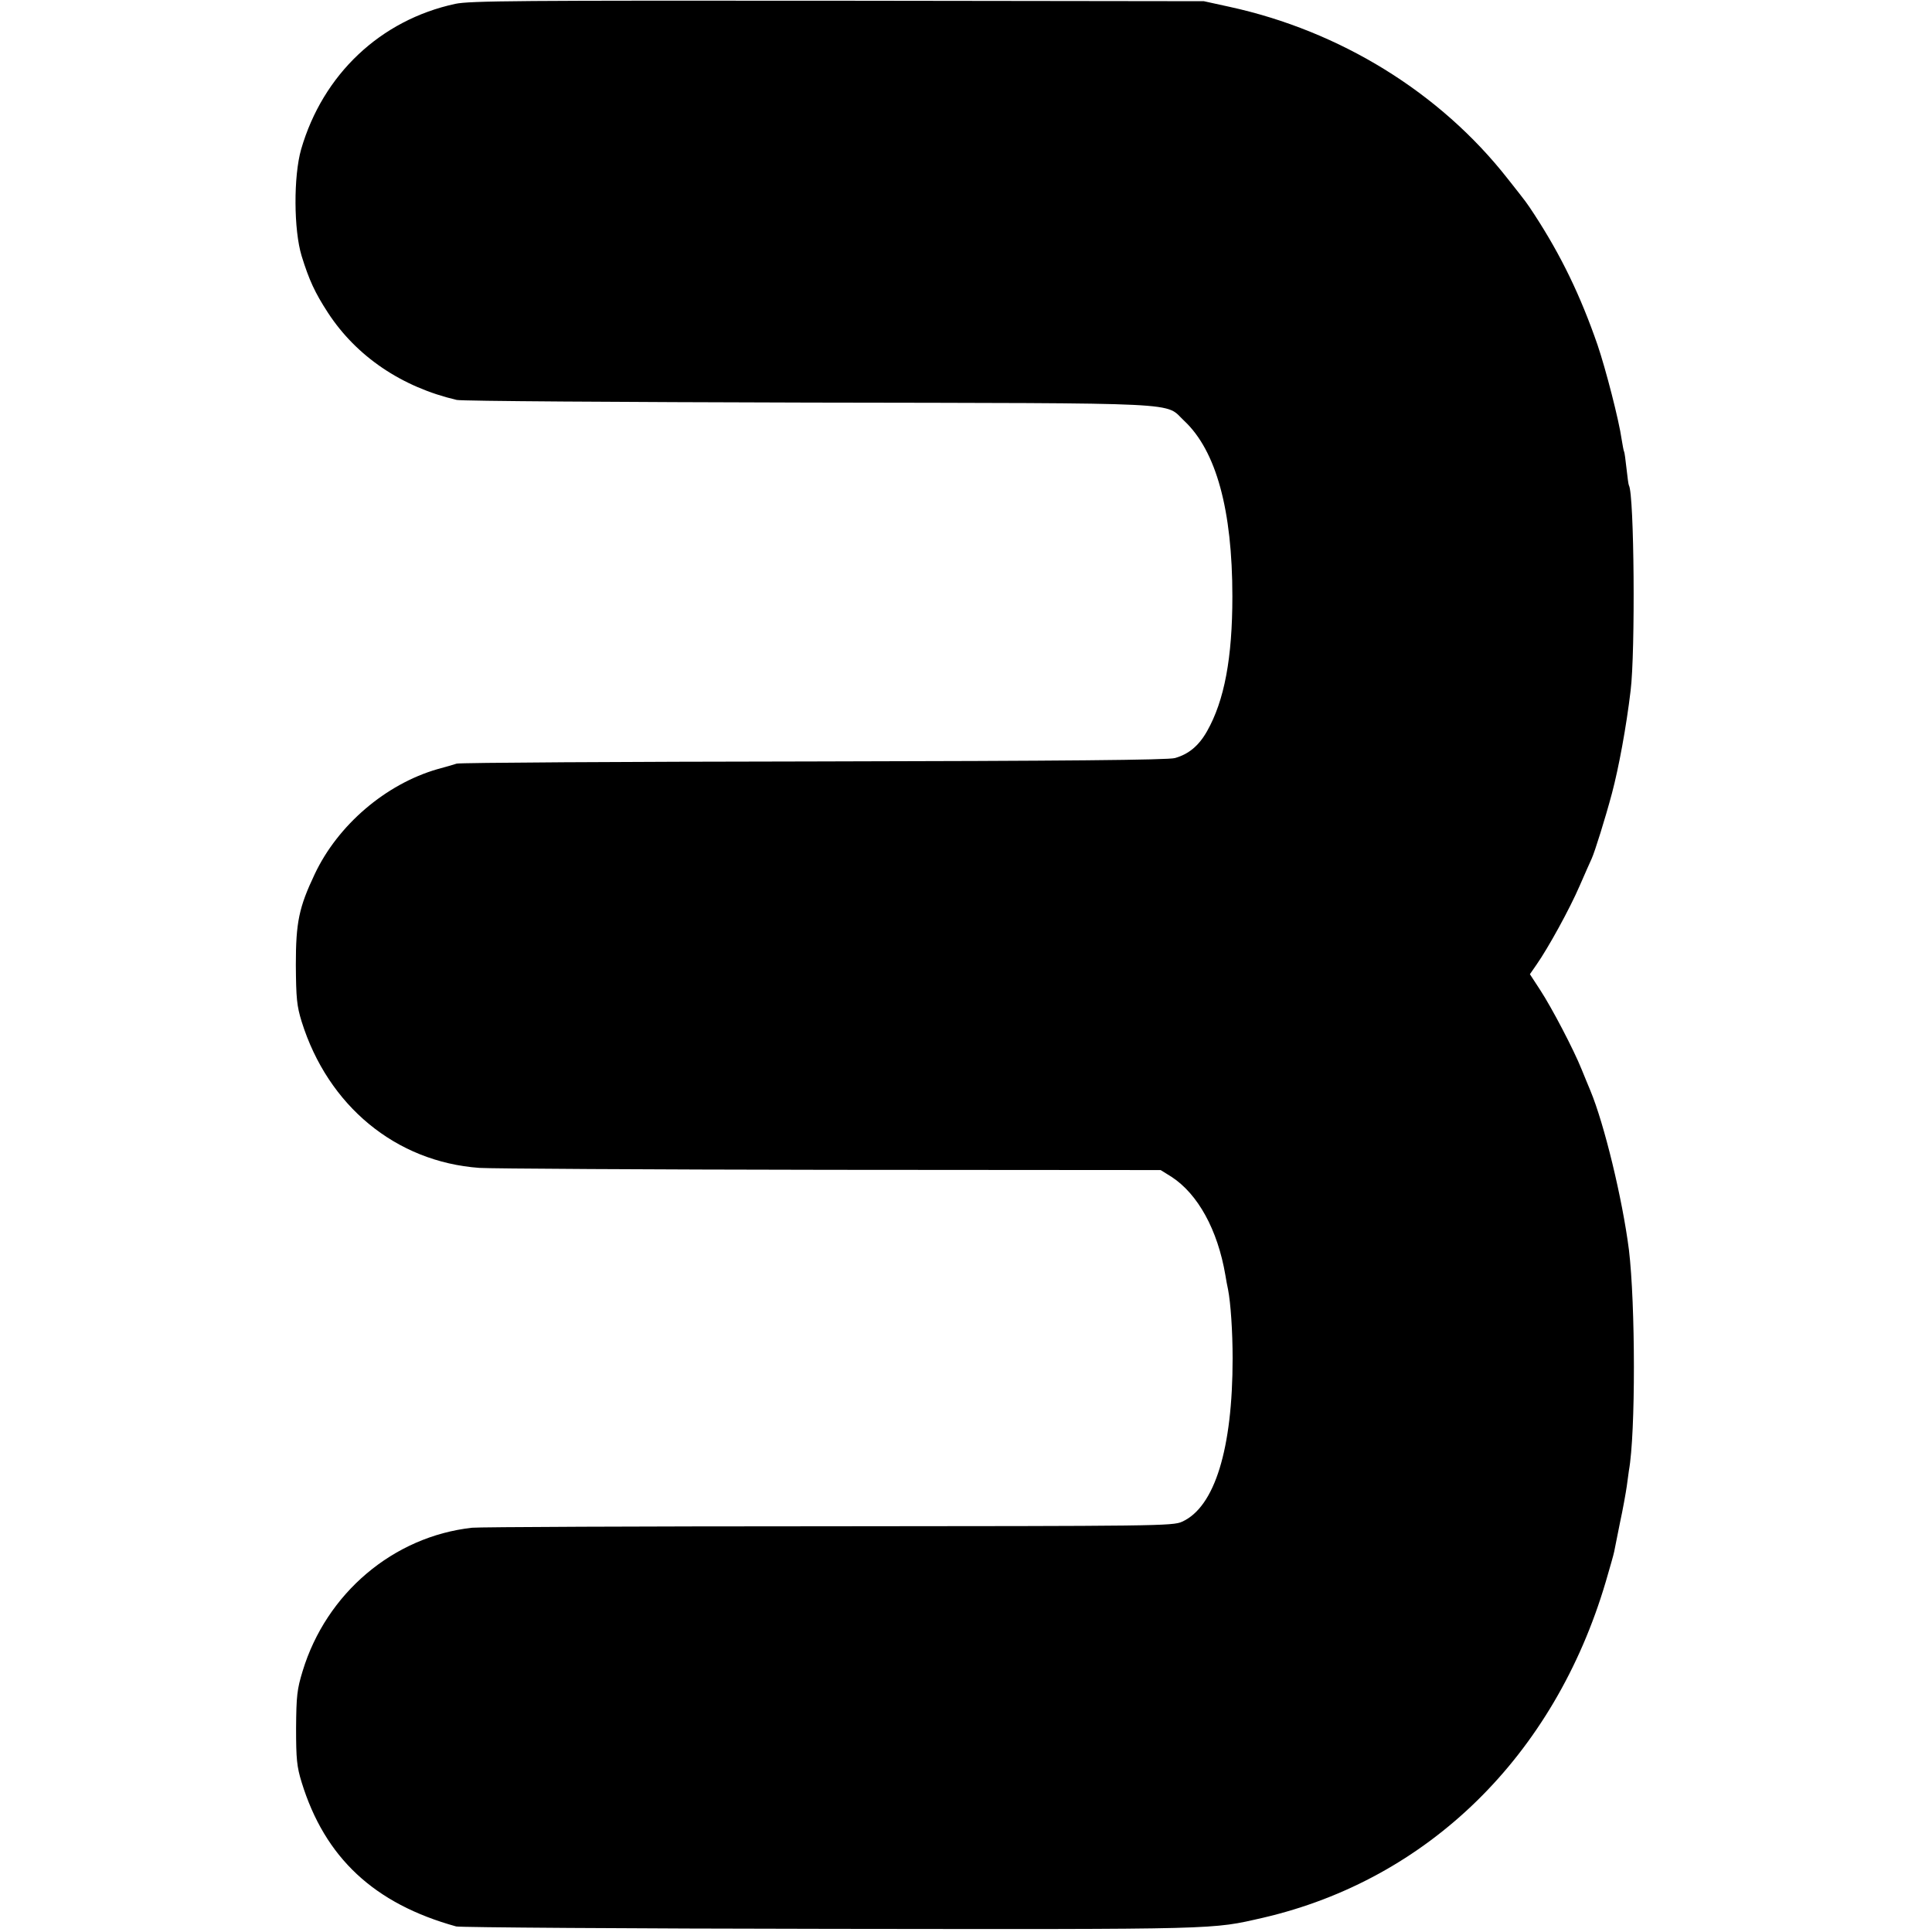 <?xml version="1.0" standalone="no"?>
<!DOCTYPE svg PUBLIC "-//W3C//DTD SVG 20010904//EN"
 "http://www.w3.org/TR/2001/REC-SVG-20010904/DTD/svg10.dtd">
<svg version="1.0" xmlns="http://www.w3.org/2000/svg"
 width="800pt" height="800pt" viewBox="0 0 800 800"
 preserveAspectRatio="xMidYMid meet">
<g transform="translate(0,800) scale(0.1,-0.1)"
fill="#000000" stroke="none">
<path d="M1885 7984 c-310 -67 -548 -292 -638 -602 -32 -112 -31 -334 2 -442
31 -100 55 -152 109 -235 118 -181 306 -308 533 -361 19 -5 675 -9 1459 -11
1593 -3 1469 3 1554 -76 132 -124 199 -369 199 -727 0 -254 -33 -431 -105
-558 -34 -60 -76 -95 -133 -111 -29 -8 -451 -12 -1495 -14 -800 -1 -1466 -5
-1479 -9 -13 -4 -49 -15 -80 -23 -214 -62 -412 -231 -508 -435 -65 -137 -78
-199 -78 -375 1 -139 4 -170 24 -235 109 -349 390 -581 736 -606 44 -3 697 -7
1451 -8 l1370 -1 45 -28 c109 -71 191 -219 223 -407 3 -19 8 -46 11 -59 11
-56 19 -174 19 -286 0 -374 -74 -615 -209 -676 -38 -18 -106 -18 -1465 -19
-784 0 -1447 -3 -1475 -6 -326 -36 -604 -271 -702 -594 -23 -75 -26 -103 -27
-235 0 -129 3 -160 23 -225 96 -312 300 -503 640 -597 14 -4 712 -9 1551 -10
1629 -2 1574 -3 1790 46 684 159 1206 670 1419 1391 17 58 33 114 35 125 2 11
13 65 24 120 12 55 24 123 28 150 4 28 8 57 9 66 28 154 27 690 0 914 -27 211
-102 521 -160 660 -7 17 -23 55 -35 85 -34 85 -125 258 -172 330 l-43 66 27
39 c49 70 138 232 179 327 22 51 45 102 50 113 13 29 56 166 84 271 28 106 59
273 77 424 20 162 15 814 -7 850 -2 3 -6 34 -10 70 -4 36 -8 67 -10 70 -2 3
-6 26 -10 50 -11 79 -66 292 -100 392 -71 205 -151 370 -261 539 -35 53 -28
44 -111 149 -279 356 -693 612 -1153 712 l-105 23 -1515 2 c-1314 1 -1524 0
-1585 -13z"/>
</g>
</svg>
